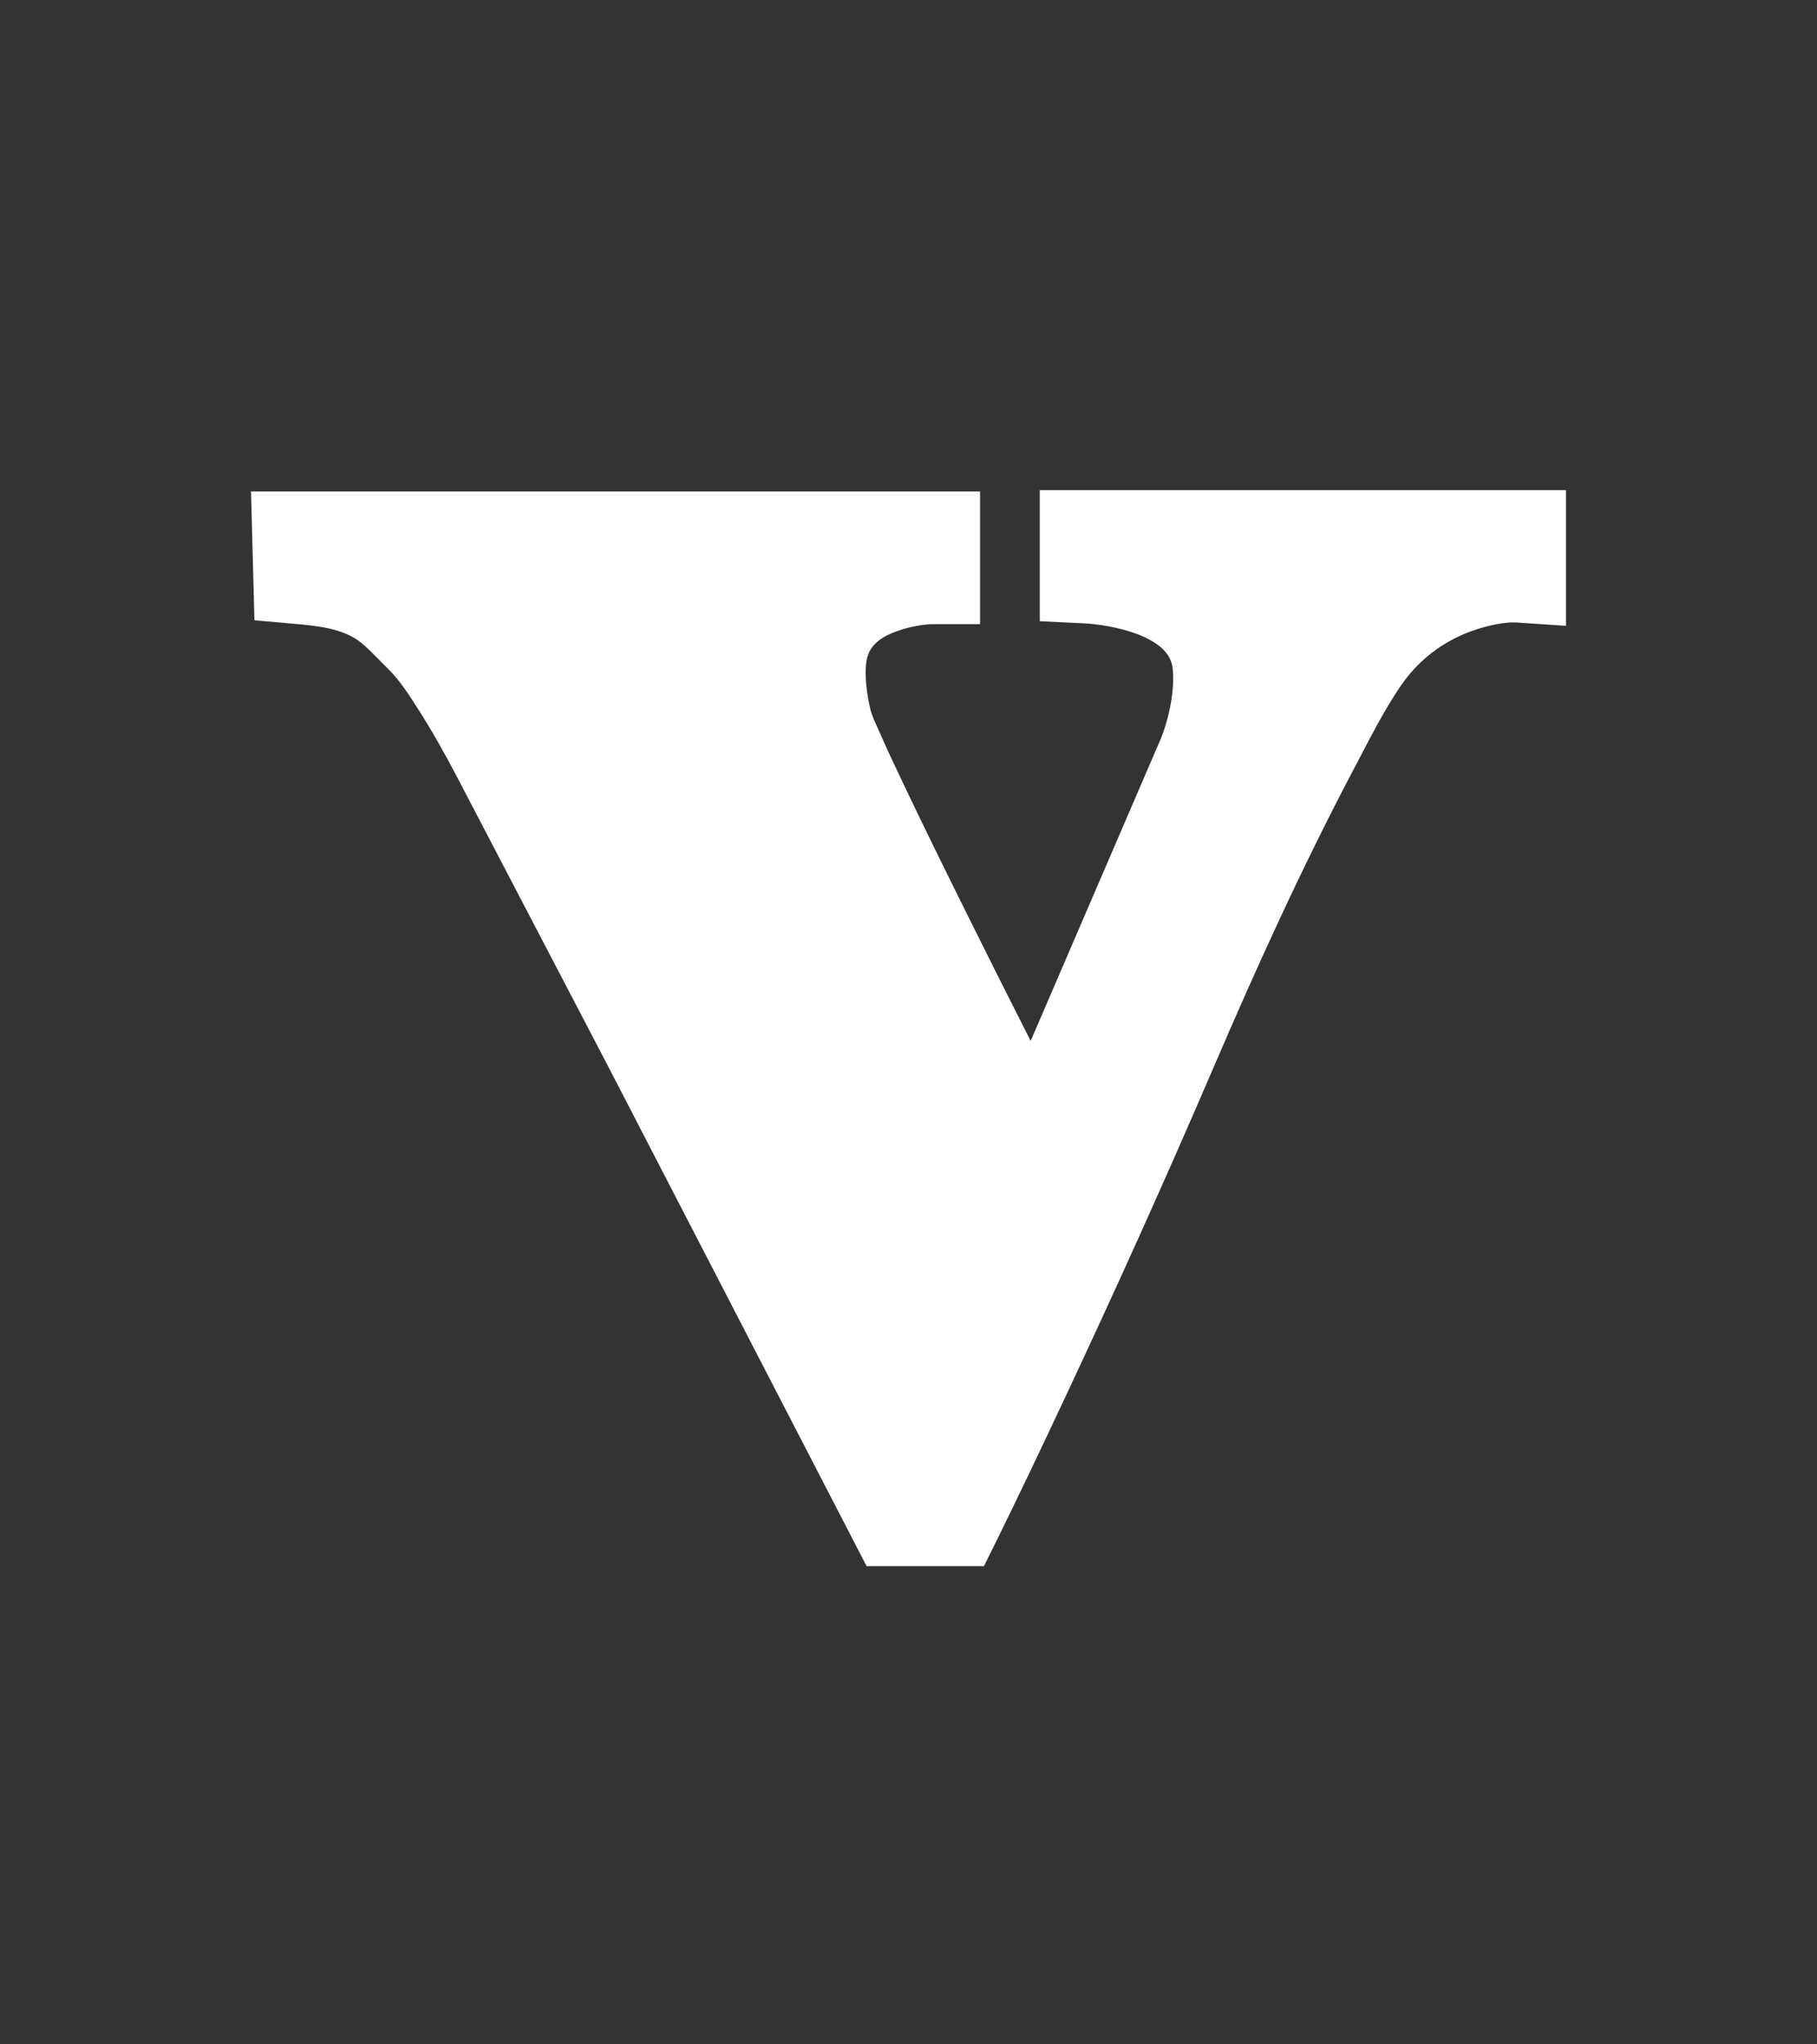 <svg width="152" height="171" viewBox="0 0 152 171" fill="none" xmlns="http://www.w3.org/2000/svg">
<rect x="0" y="0" width="152" height="171" fill="#333333" stroke="none"/>
<path d="M86.22 87.068L97.041 61.942C97.764 60.27 98.341 57.589 98.077 55.769C97.696 53.118 92.769 52.238 90.677 52.139L86.982 51.961V41H131V52.346L126.885 52.069C125.888 52 124.509 52.327 123.551 52.633C120.98 53.464 118.801 55.027 117.246 57.273C115.702 59.499 114.48 62.011 113.209 64.405C108.928 72.527 105.115 80.906 101.489 89.353C97.461 98.731 93.258 108.04 88.918 117.279C87.1 121.147 85.272 125.005 83.385 128.834L82.31 131H72.496L50.941 89.324L38.234 64.989C37.227 63.07 36.171 61.18 35.008 59.36C34.294 58.242 33.424 56.867 32.476 55.957C31.733 55.235 31.029 54.444 30.238 53.781C28.781 52.574 26.543 52.346 24.734 52.188L21.284 51.882L21 41.109H81.987V52.208H78.116C77.149 52.208 75.946 52.465 75.037 52.792C73.874 53.207 72.76 53.86 72.505 55.176C72.271 56.373 72.535 58.222 72.828 59.4C72.975 59.964 73.317 60.646 73.551 61.18C74.148 62.555 74.783 63.91 75.428 65.256C77.217 69.035 79.074 72.794 80.932 76.533C82.681 80.055 84.441 83.567 86.22 87.068Z" fill="white"/>
</svg>
